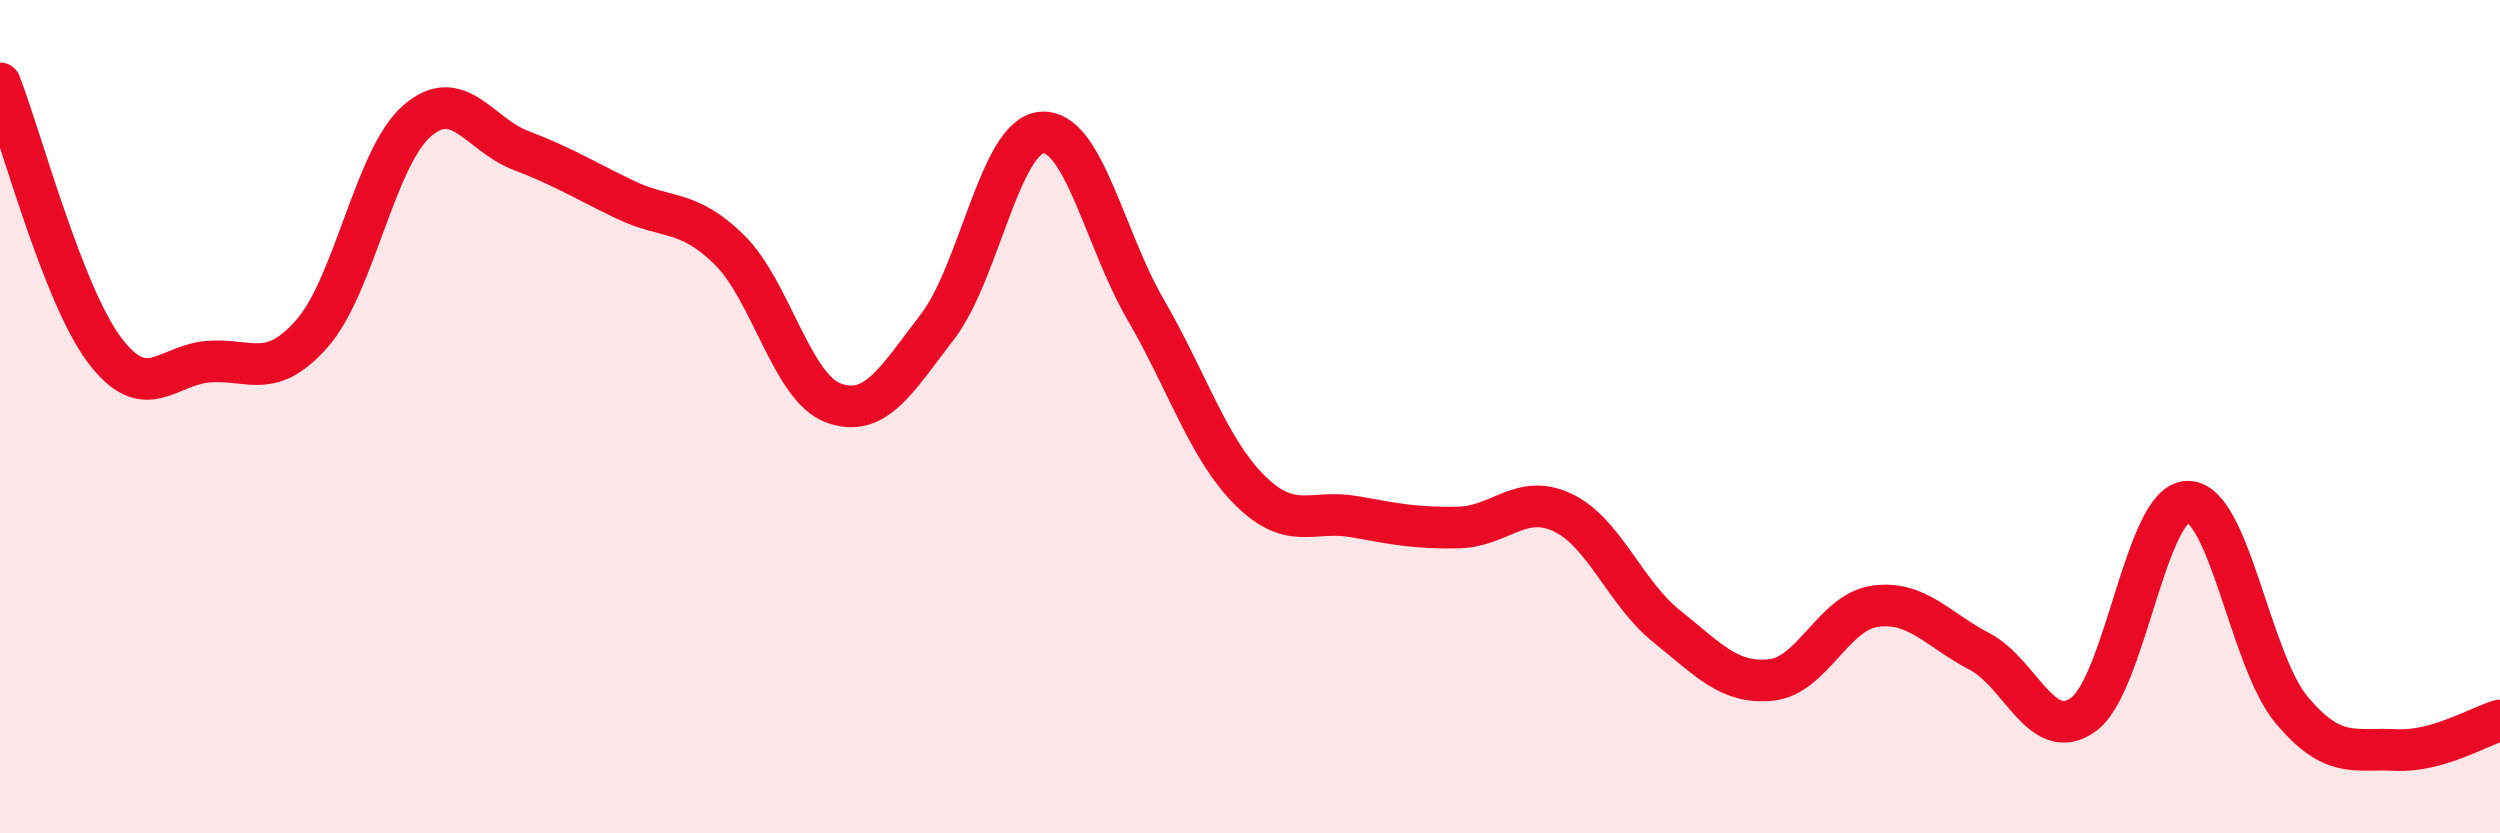 
    <svg width="60" height="20" viewBox="0 0 60 20" xmlns="http://www.w3.org/2000/svg">
      <path
        d="M 0,2 C 0.5,3.28 1.5,7.05 2.5,8.39 C 3.5,9.73 4,8.76 5,8.68 C 6,8.6 6.5,9.14 7.5,7.99 C 8.5,6.84 9,3.79 10,2.91 C 11,2.03 11.5,3.23 12.5,3.61 C 13.5,3.99 14,4.31 15,4.79 C 16,5.27 16.5,5.01 17.5,5.99 C 18.5,6.97 19,9.3 20,9.67 C 21,10.04 21.5,9.14 22.5,7.84 C 23.5,6.54 24,3.26 25,3.18 C 26,3.1 26.5,5.72 27.5,7.44 C 28.5,9.16 29,10.78 30,11.77 C 31,12.76 31.5,12.22 32.5,12.4 C 33.5,12.58 34,12.68 35,12.66 C 36,12.64 36.5,11.83 37.5,12.3 C 38.5,12.77 39,14.23 40,15.03 C 41,15.83 41.5,16.42 42.5,16.32 C 43.5,16.22 44,14.69 45,14.55 C 46,14.41 46.5,15.11 47.5,15.63 C 48.5,16.15 49,17.87 50,17.15 C 51,16.43 51.5,12.06 52.5,12.04 C 53.5,12.02 54,15.85 55,17.04 C 56,18.23 56.5,17.95 57.5,18 C 58.5,18.05 59.5,17.43 60,17.29L60 20L0 20Z"
        fill="#EB0A25"
        opacity="0.1"
        stroke-linecap="round"
        stroke-linejoin="round"
      />
      <path
        d="M 0,2 C 0.5,3.28 1.5,7.05 2.5,8.39 C 3.5,9.73 4,8.76 5,8.68 C 6,8.6 6.5,9.14 7.5,7.99 C 8.5,6.84 9,3.79 10,2.91 C 11,2.03 11.5,3.23 12.5,3.61 C 13.5,3.99 14,4.31 15,4.79 C 16,5.27 16.5,5.01 17.5,5.99 C 18.5,6.97 19,9.3 20,9.67 C 21,10.04 21.5,9.14 22.5,7.84 C 23.5,6.54 24,3.26 25,3.18 C 26,3.1 26.5,5.72 27.5,7.44 C 28.5,9.16 29,10.78 30,11.77 C 31,12.76 31.5,12.22 32.5,12.4 C 33.5,12.58 34,12.68 35,12.66 C 36,12.64 36.5,11.83 37.5,12.3 C 38.5,12.77 39,14.23 40,15.03 C 41,15.83 41.5,16.42 42.5,16.32 C 43.5,16.22 44,14.69 45,14.55 C 46,14.41 46.5,15.11 47.5,15.63 C 48.5,16.15 49,17.87 50,17.15 C 51,16.43 51.5,12.06 52.5,12.04 C 53.5,12.02 54,15.85 55,17.04 C 56,18.23 56.5,17.95 57.5,18 C 58.5,18.05 59.5,17.43 60,17.29"
        stroke="#EB0A25"
        stroke-width="1"
        fill="none"
        stroke-linecap="round"
        stroke-linejoin="round"
      />
    </svg>
  